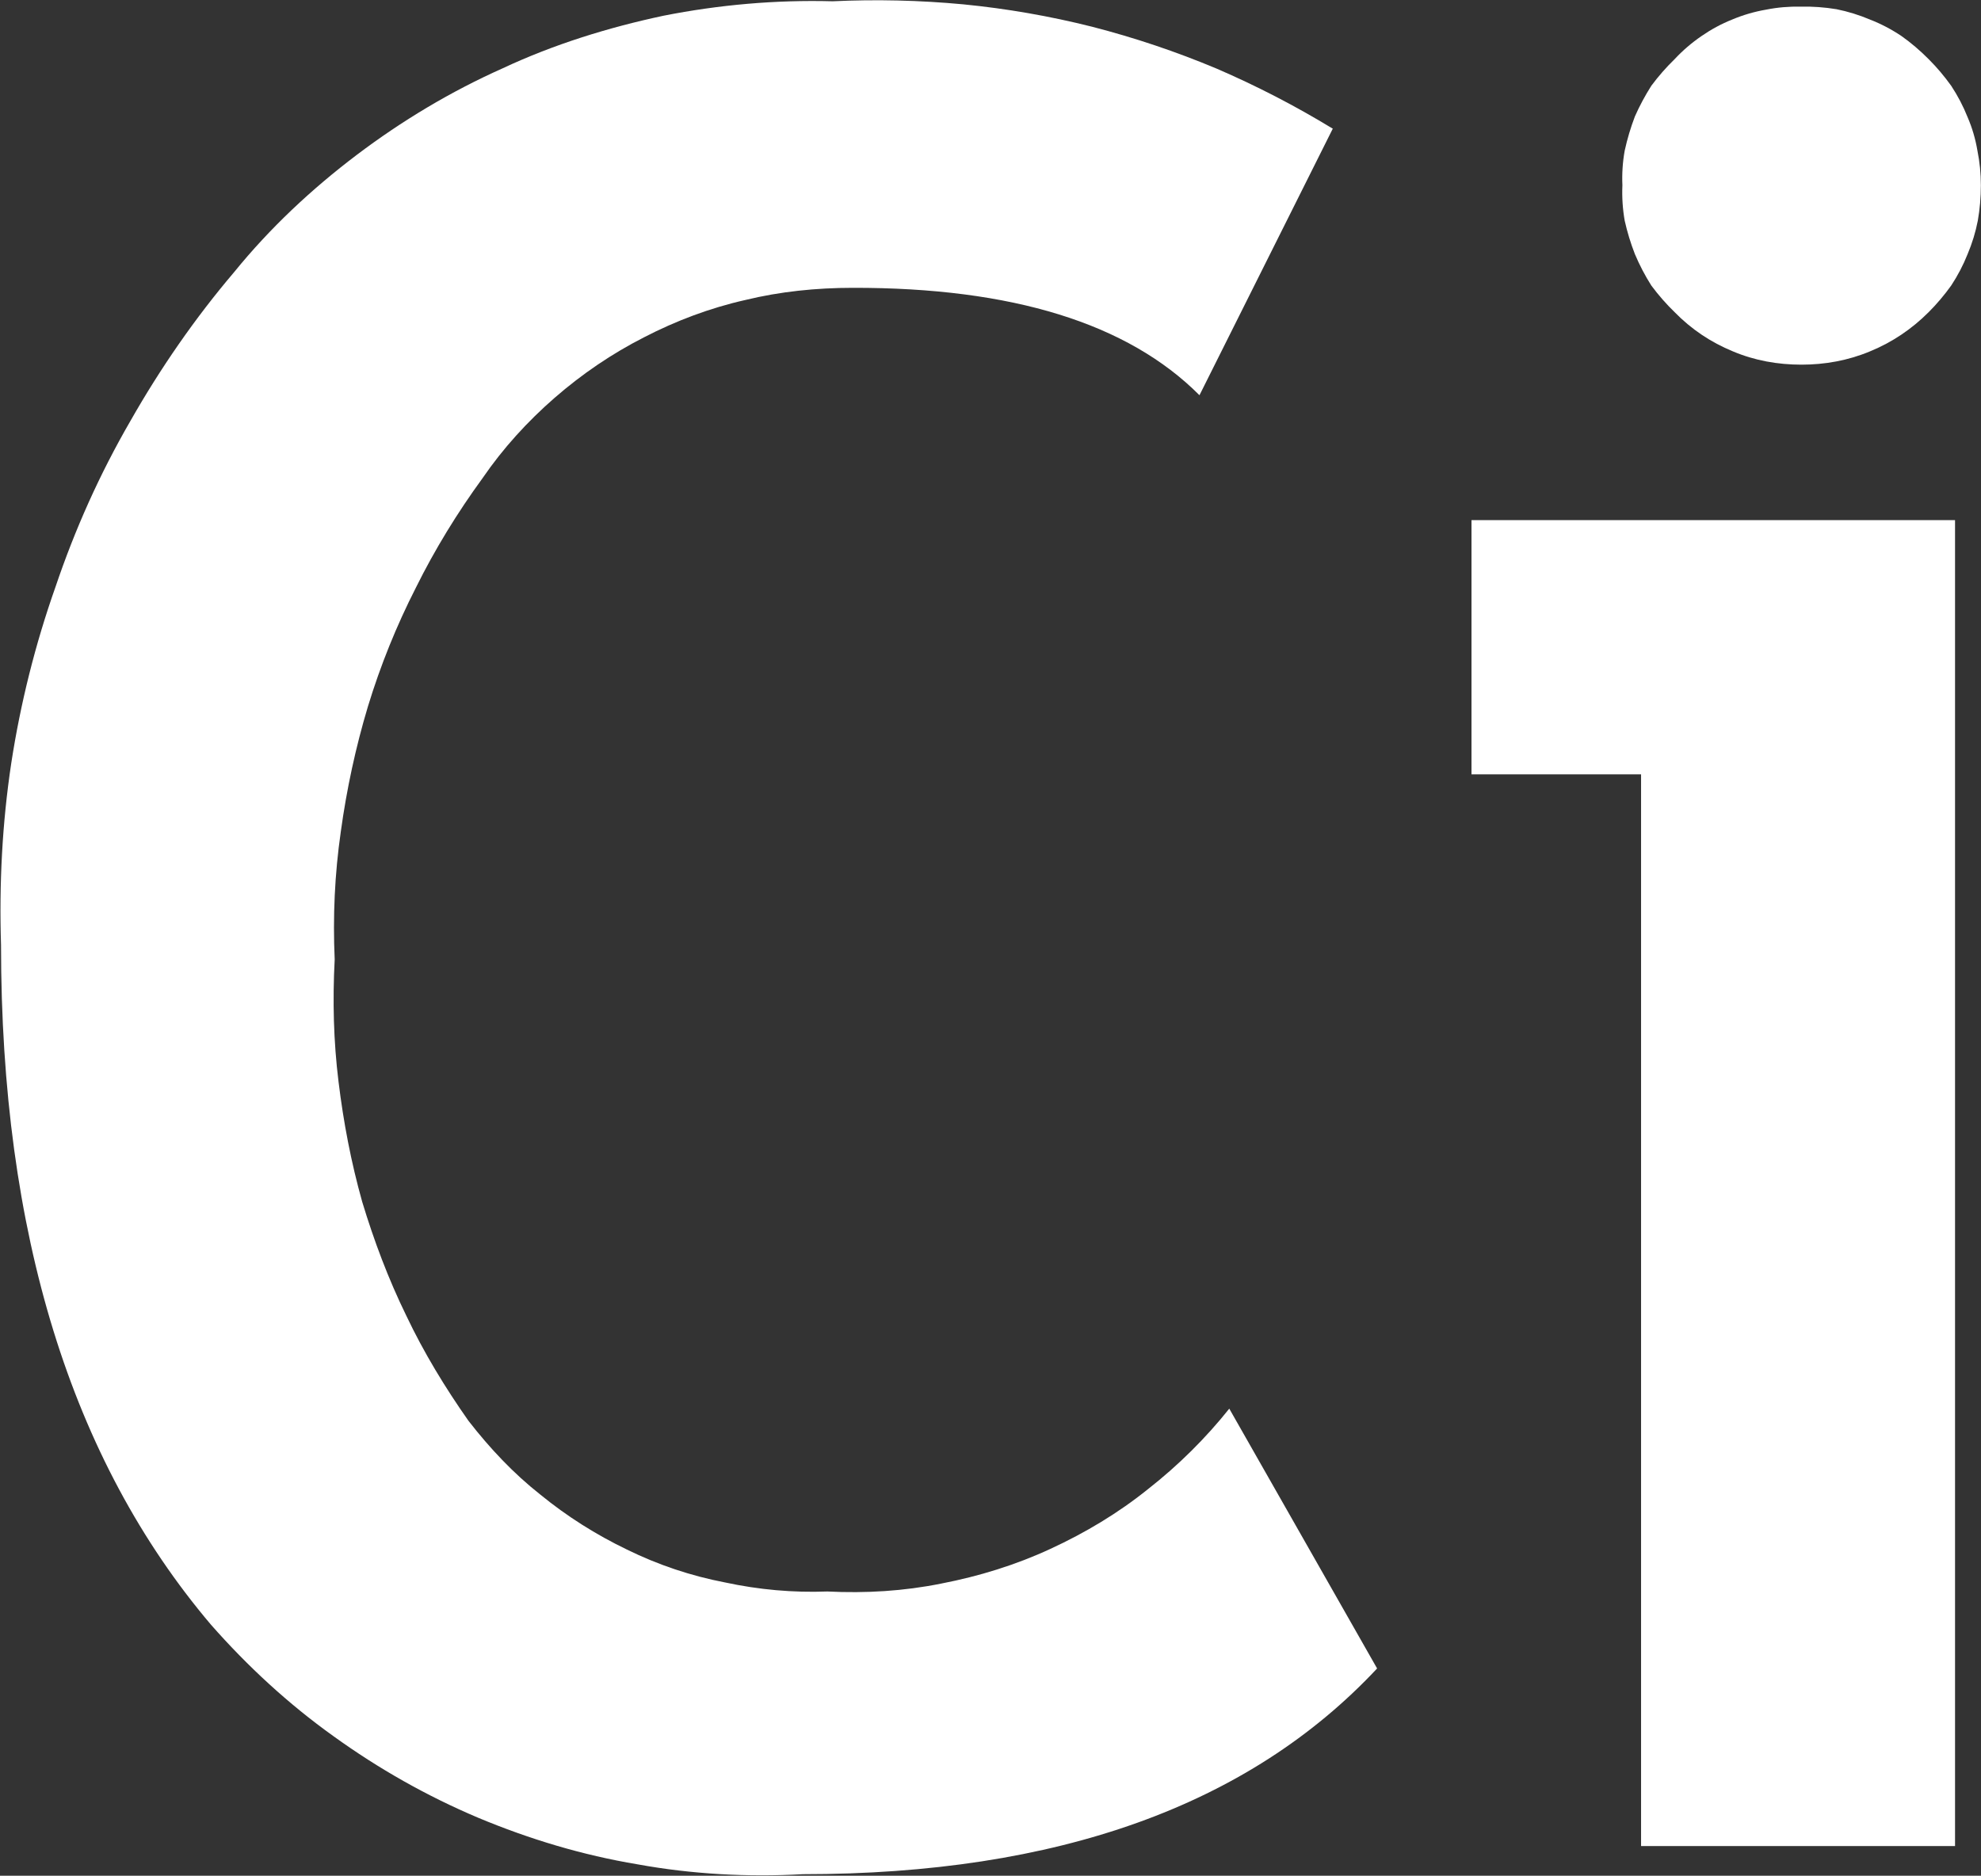 <svg version="1.2" xmlns="http://www.w3.org/2000/svg" viewBox="0 0 1549 1467" width="1549" height="1467">
	<rect x="0" y="0" width="1549" height="1467" fill="#333333" stroke="none"/>
	<title>CIBUS</title>
	<style>
		.s0 { fill: #ffffff } 
	</style>
	<path id="path1" fill-rule="evenodd" class="s0" d="m1042.2 100.5l-104.3 208.6q-84-84.3-271-84c-28.6 0-56.9 2.9-84 9.5-27.7 6.2-54.6 16.4-79.3 29.2q-37.5 19.1-70 47.4c-21.1 18.4-40.2 39.3-56.3 62.8-19.6 26.9-37.2 55.5-52.1 85.6q-22.8 44.7-37.5 92.9c-9.6 31.9-16.7 65-21.2 97.8-4.8 33.3-6.3 66.7-4.8 100.1-1.7 32.2-0.9 64 3 95.6 3.9 31.9 9.8 62.9 18.5 93.9 9.2 30.4 20.5 60.5 34.5 89.1 13.7 28.9 30.4 56.3 48.6 82.2 16.7 21.5 35.1 41.1 56.3 57.8 20.8 17 43.5 31.3 67.6 42.9 24.4 12 50.1 20.6 76.6 25.7q39.9 8.6 80.1 7.1c30.1 1.5 59.9-0.3 89.1-6.2 29.5-5.7 58.4-14.6 85.5-27.2 27.1-12.5 53-28 76.2-46.7 23.6-18.5 45-39.7 63.5-62.9l115.6 203.2q-150.5 160.9-449 160.9c-43.2 2.4-86.9 0-129.2-7.7-43.2-7.2-84.6-19.7-124.6-36.4-40.2-17-78-38.4-113.2-63.8-35.4-25.3-67.3-54.8-95.9-87.3q-164.1-193.6-164.1-531.5c-1.5-47.7 0.9-95.1 8-142.2 7.2-46.8 18.8-93.2 34.6-137.9 15.2-45 34.5-88.2 58.7-130 23.2-40.8 50.3-80.1 81-116.2 28-34.5 60.5-64.9 95.9-91.7 35.2-26.6 73.3-49.5 114.1-67.7 39.9-18.7 82.5-31.9 125.7-41.1 43.5-8.6 87.9-12.5 132.3-11.3q50.9-2.4 102.2 2.4 50.9 5 100.6 17.5 50.1 12.9 97.5 32.8 47 20.3 90.5 46.8z"/>
	<path id="path2" class="s0" d="m1408.3 5.2q13.7-0.3 27.7 2 13.4 2.7 26.2 8.1 12.8 5 24.5 12.8 11.3 8 21.4 18.2 9.5 9.5 17.6 20.8 7.7 11.7 12.8 24.5 5.4 12.5 7.7 26.2 2.7 13.4 2.7 27.1 0 14-2.4 27.7-2.6 13.4-8 26.2-5.1 12.8-12.8 24.5-8.1 11.3-17.6 20.8c-13.4 13.4-28.6 23.6-45.9 30.7-17.2 7.2-35.4 10.4-53.6 10.4-18.5 0-36.6-3.2-53.6-10.4-17.3-7.1-32.5-17.3-45.6-30.7q-9.8-9.5-18.2-20.8-7.4-11.7-12.8-24.5-5-12.8-8-26.2-2.4-13.7-1.8-27.7-0.6-13.7 1.8-27.1 3-13.7 8-26.8 5.4-12.2 12.8-23.9 8.4-11.3 18.2-20.8 9.5-10.2 21.2-18.2 11.3-7.8 23.8-12.8 12.8-5.4 26.8-7.8 13.1-2.6 27.1-2.3zm-125.1 1438.6v-838.2h-132.6v-198.8h378.1v1037z"/>
</svg>